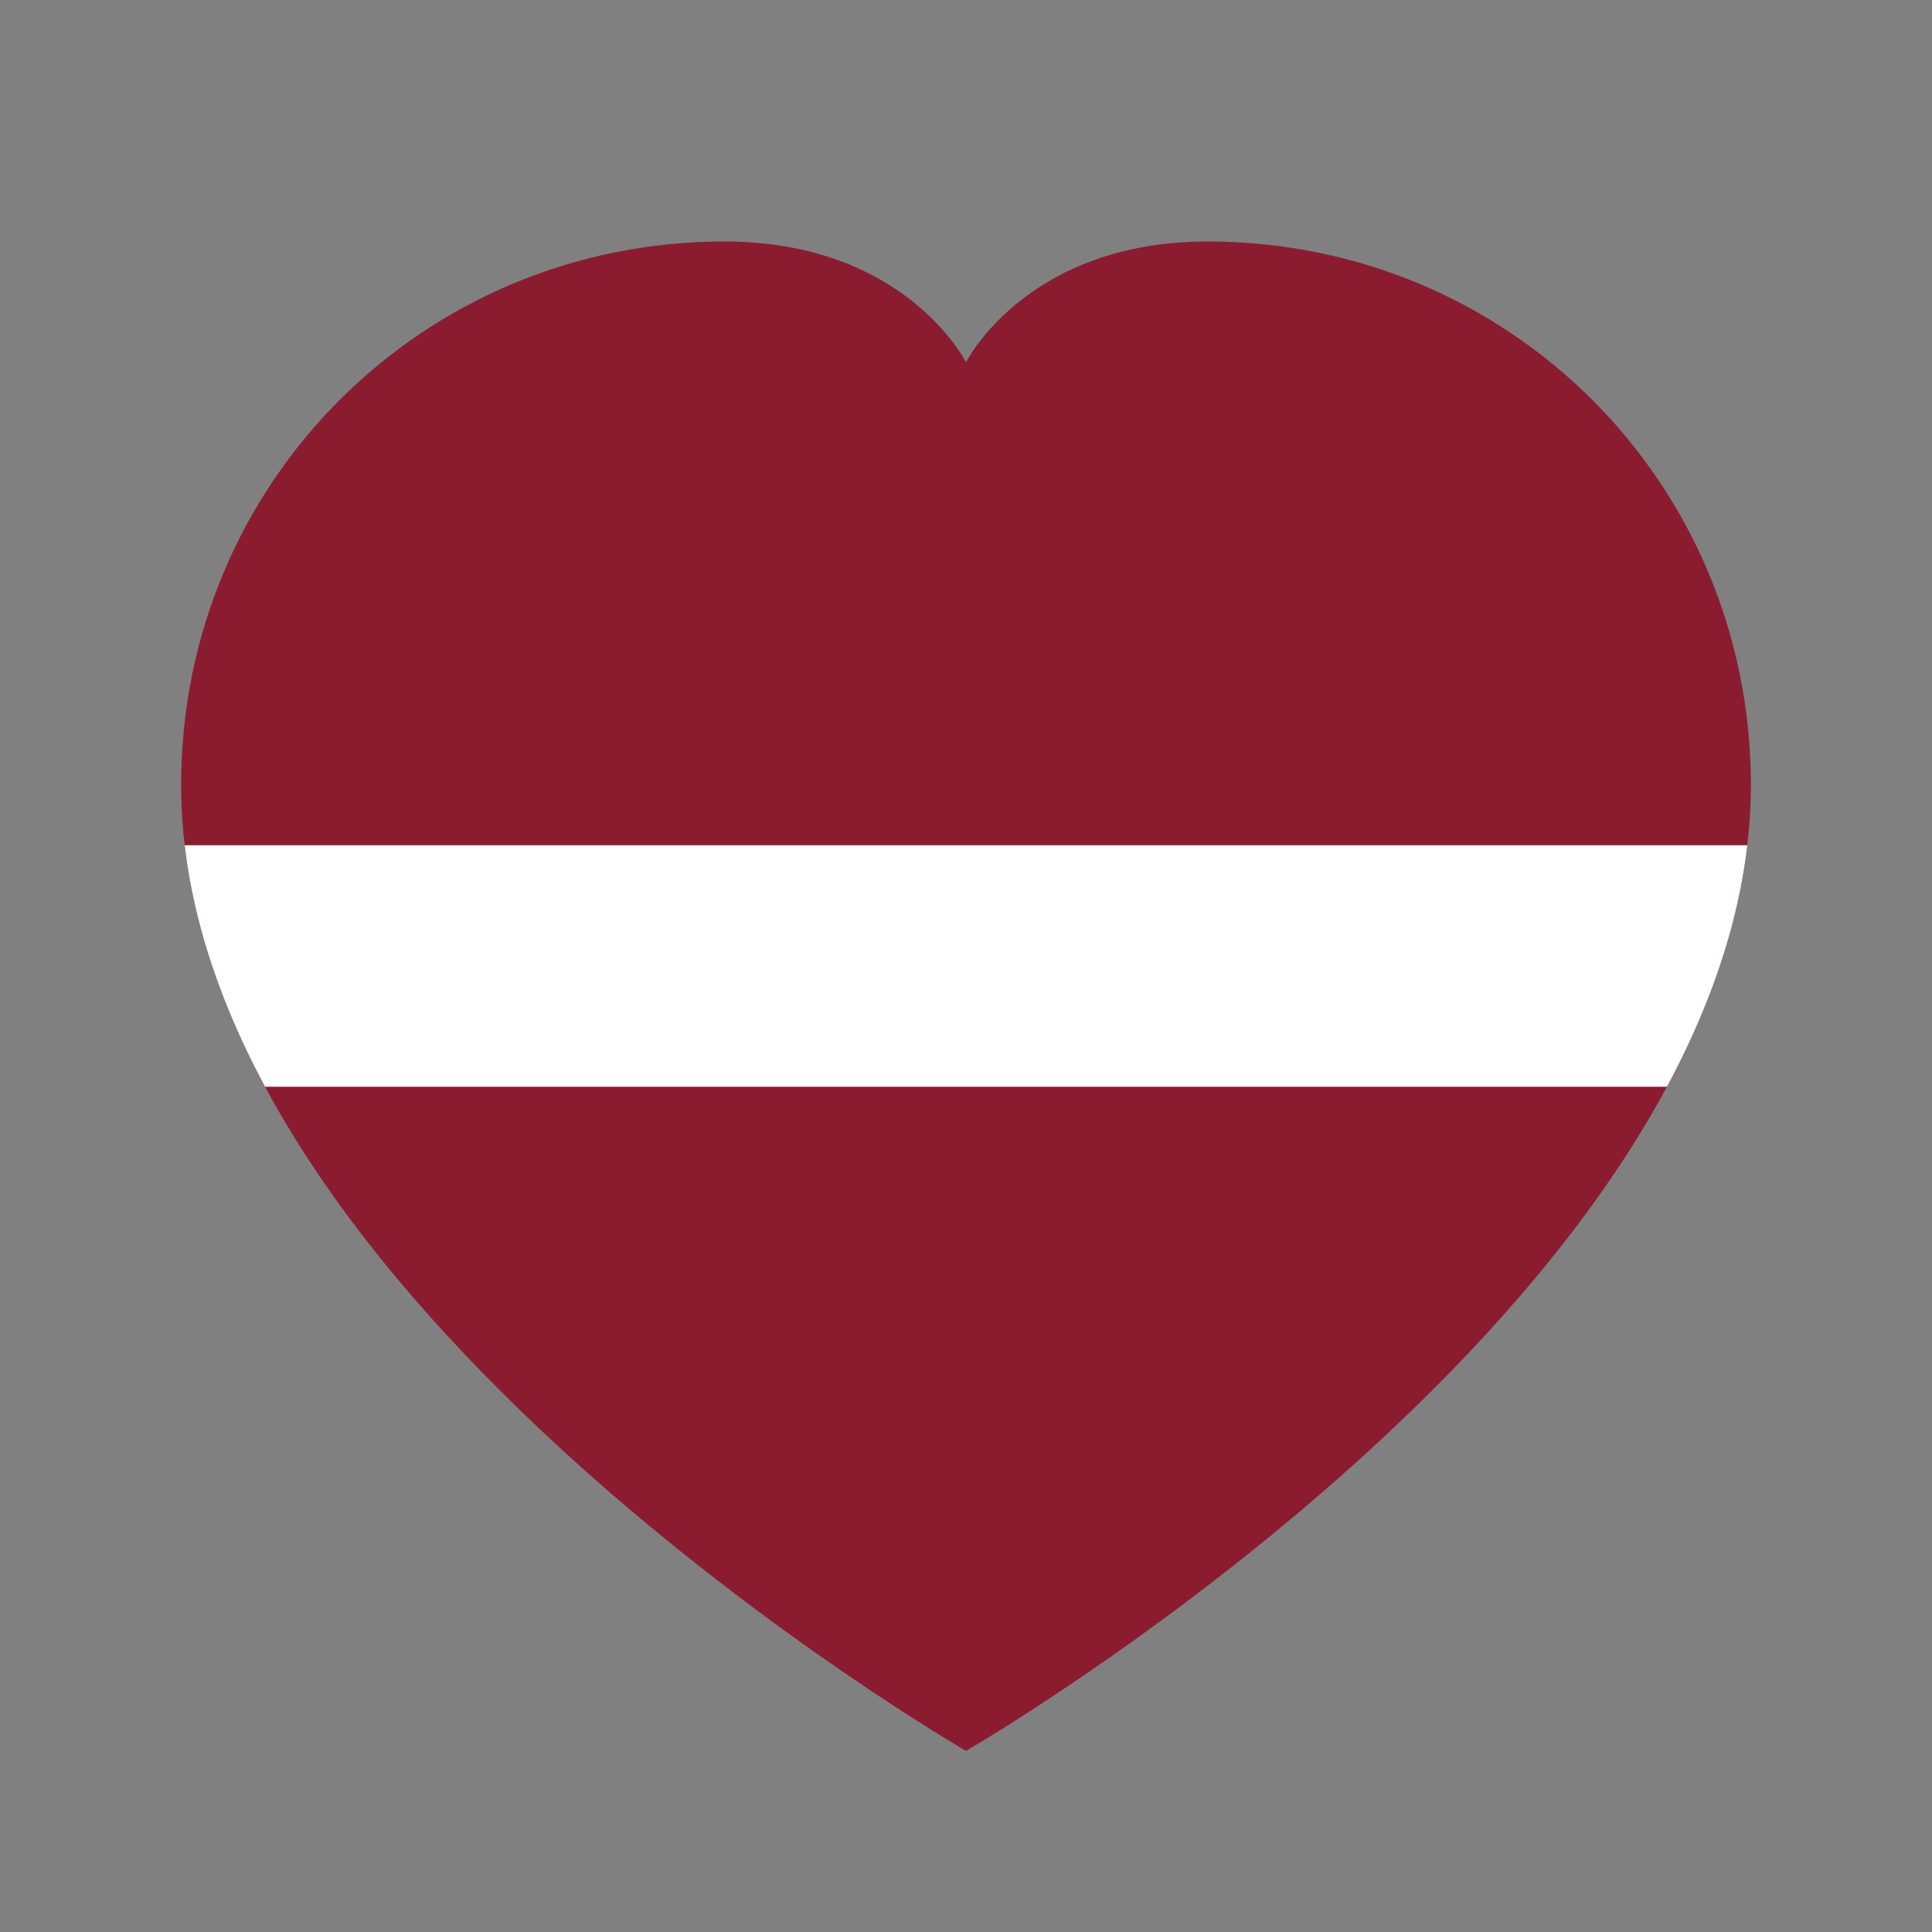 <svg xmlns="http://www.w3.org/2000/svg" viewBox="0 0 64 64">
  <rect x="0" y="0" width="64" height="64" fill="#808080" stroke="none"/>
  <defs>
    <clipPath id="heart">
      <path d="M32 58C32 58 6 43 6 26 6 16 14 8 24 8c6 0 8 4 8 4s2-4 8-4c10 0 18 8 18 18 0 17-26 32-26 32z"/>
    </clipPath>
  </defs>
  <!-- Latvian flag colors: maroon red with narrow white stripe -->
  <rect width="64" height="64" fill="#8B1C2F" clip-path="url(#heart)"/>
  <rect x="0" y="28" width="64" height="8" fill="#FFFFFF" clip-path="url(#heart)"/>
</svg>